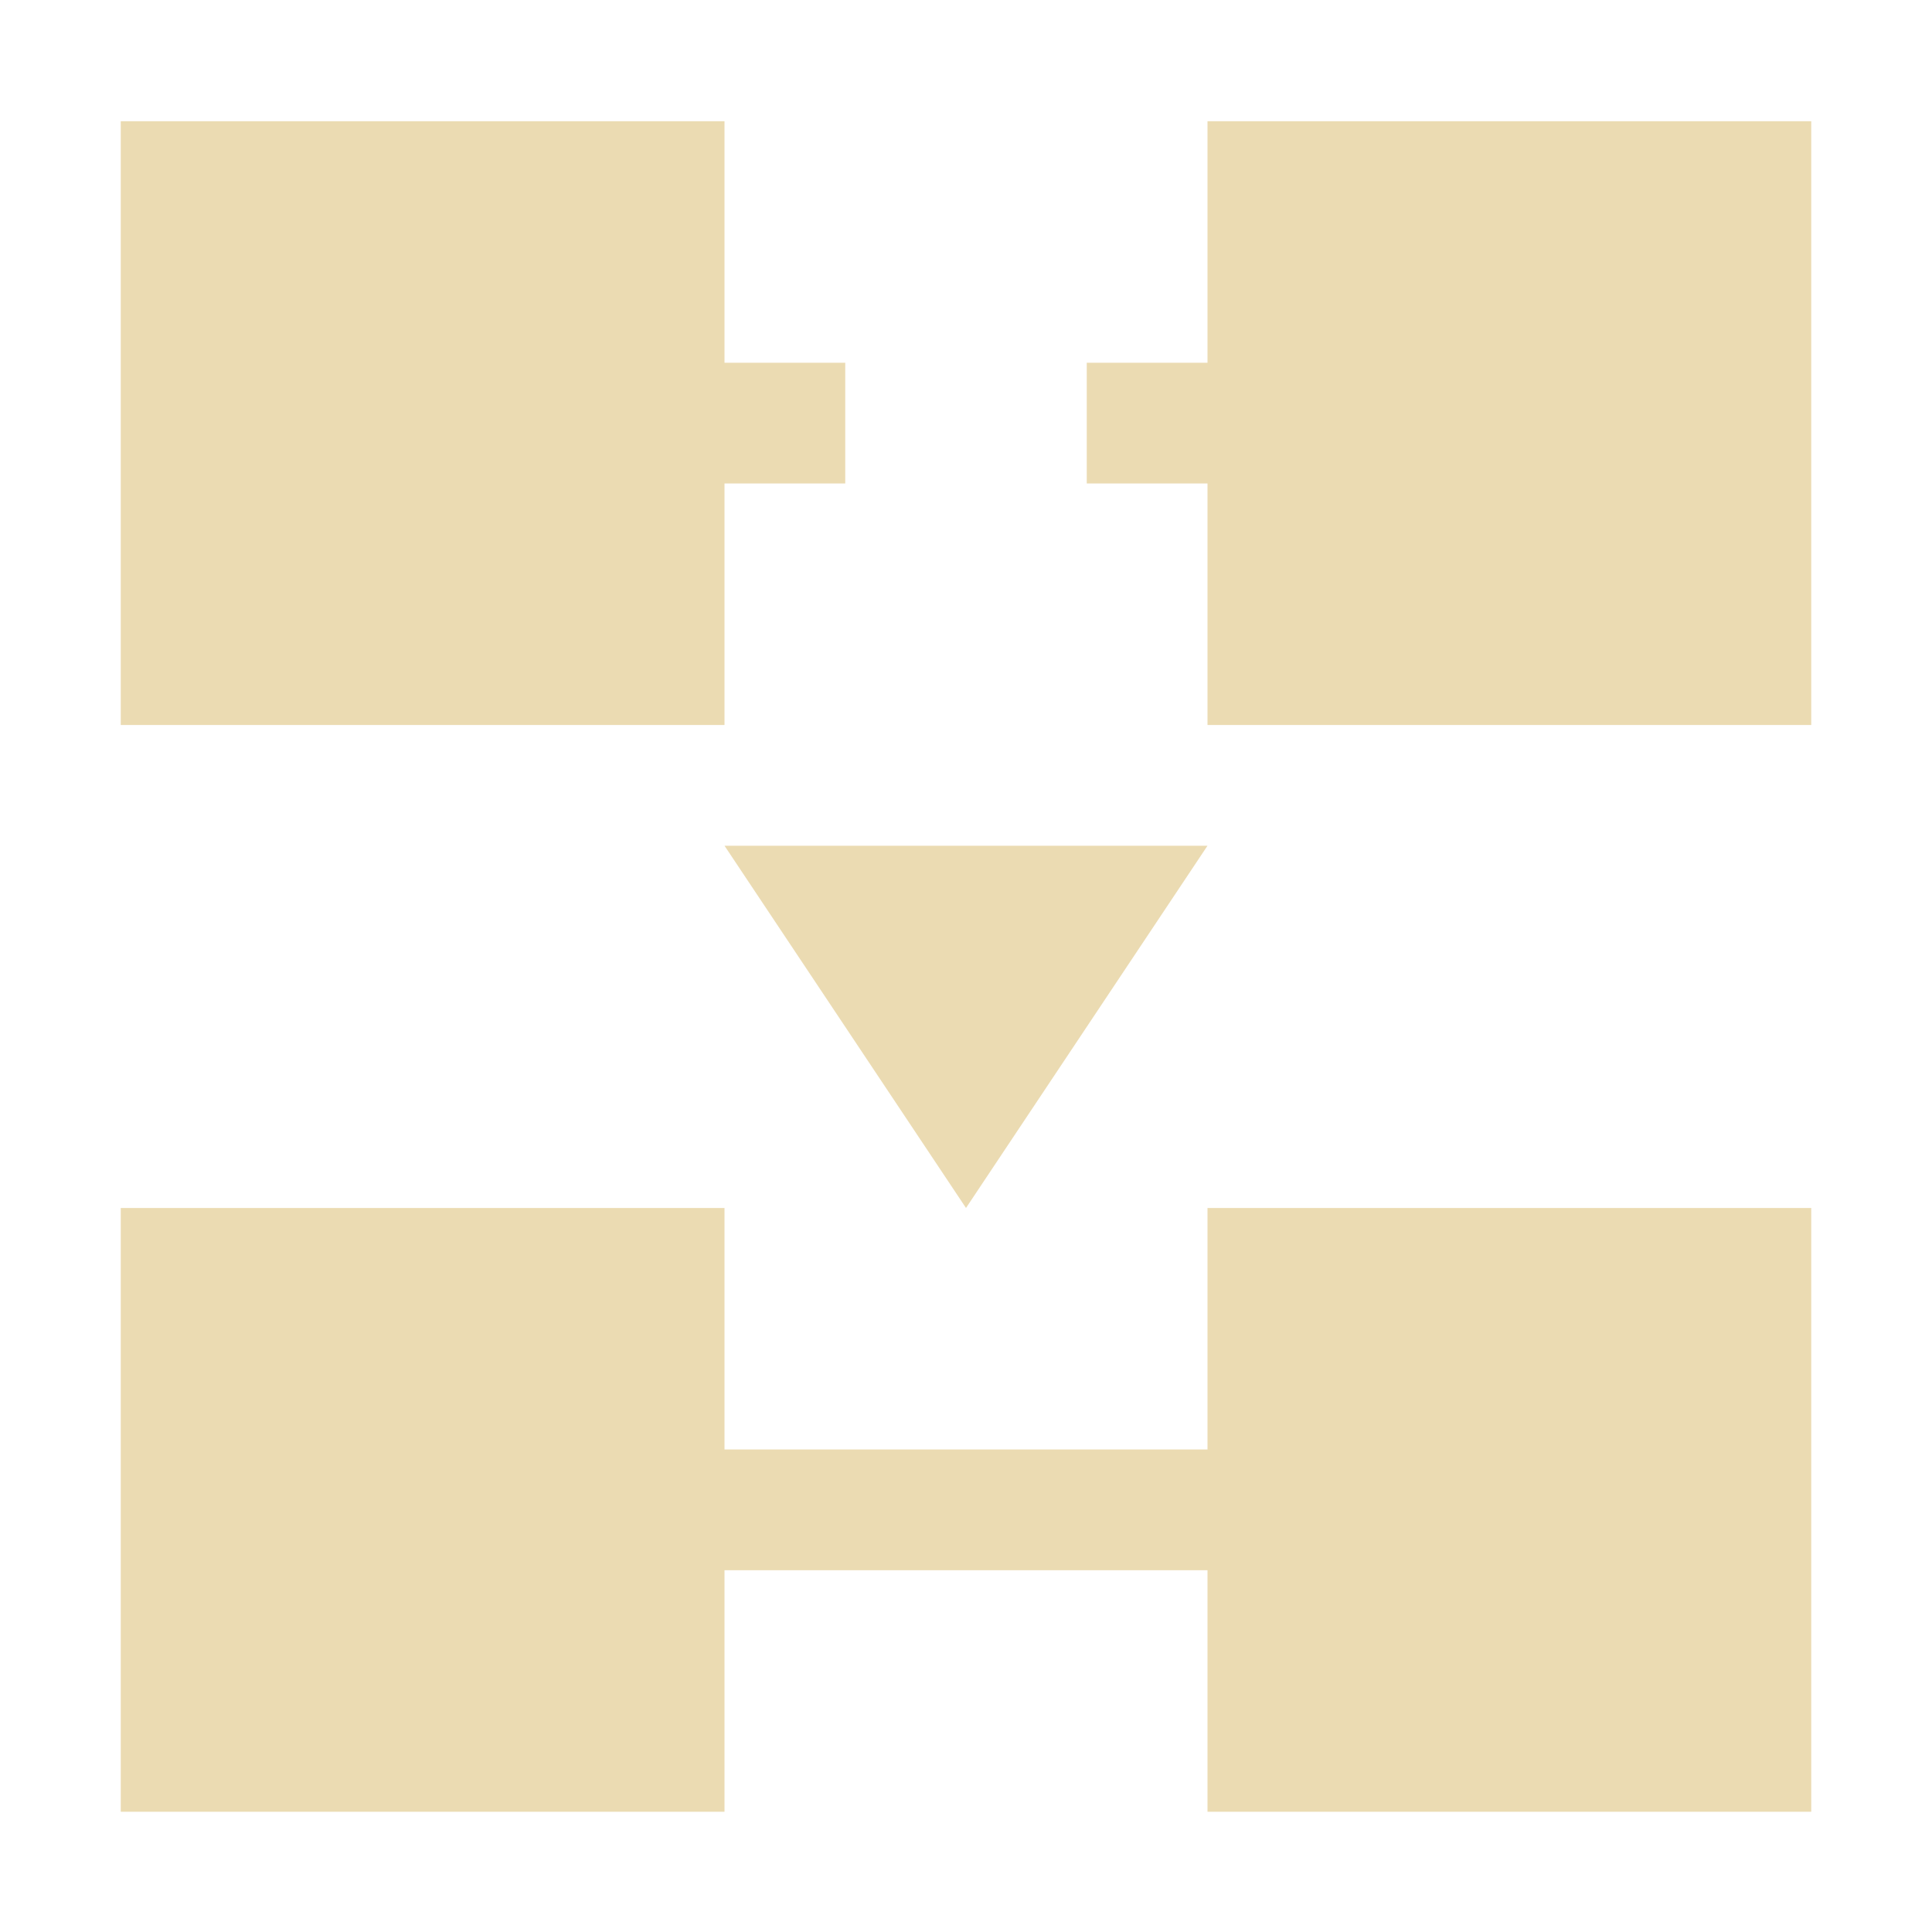 <svg width="16" height="16" version="1.1" viewBox="0 0 16 16" xmlns="http://www.w3.org/2000/svg">
  <defs>
    <style type="text/css">.ColorScheme-Text { color:#ebdbb2; } .ColorScheme-Highlight { color:#458588; }</style>
  </defs>
  <path class="ColorScheme-Text" d="m1 1.004v5h5v-2h1v-1h-1v-2h-5zm9 0v2h-1v1h1v2h5v-5h-5zm-4 6 2 3 2-3h-4zm-5 3v5h5v-2h4v2h5v-5h-5v2h-4v-2h-5z" fill="currentColor"/>
</svg>
